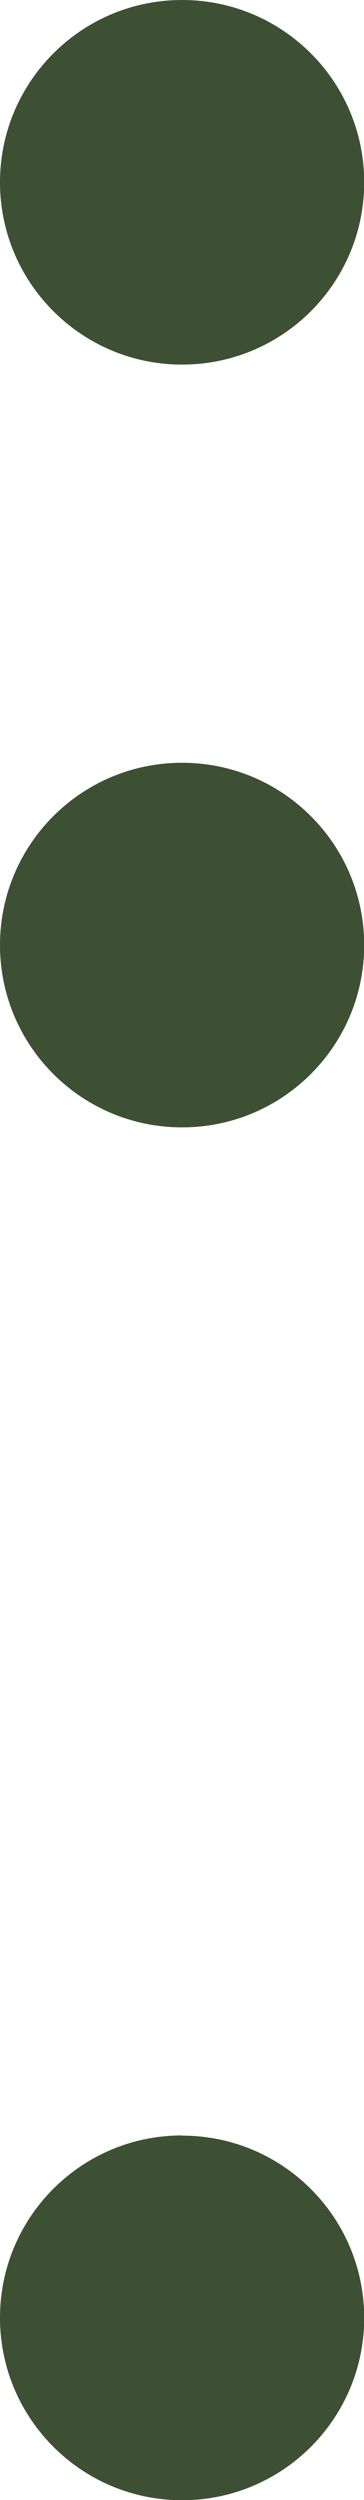 <?xml version="1.0" encoding="UTF-8" standalone="no"?><svg xmlns="http://www.w3.org/2000/svg" xmlns:xlink="http://www.w3.org/1999/xlink" fill="#000000" height="131.79" stroke="#000000" stroke-linecap="square" stroke-miterlimit="10" width="19.21"><g><g fill="#3d5033" stroke="none"><path d="M9.61 0c5.31 0 9.61 4.3 9.61 9.61s-4.3 9.61-9.61 9.61S0 14.91 0 9.61 4.3 0 9.61 0Z"/><path d="M9.61 40.21c5.31 0 9.61 4.3 9.61 9.61s-4.3 9.61-9.61 9.61S0 55.13 0 49.82s4.3-9.61 9.61-9.61Z"/><path d="M9.61 112.58c5.31 0 9.61 4.3 9.61 9.61s-4.3 9.61-9.61 9.61S0 127.49 0 122.18s4.3-9.61 9.61-9.61Z"/></g></g></svg>